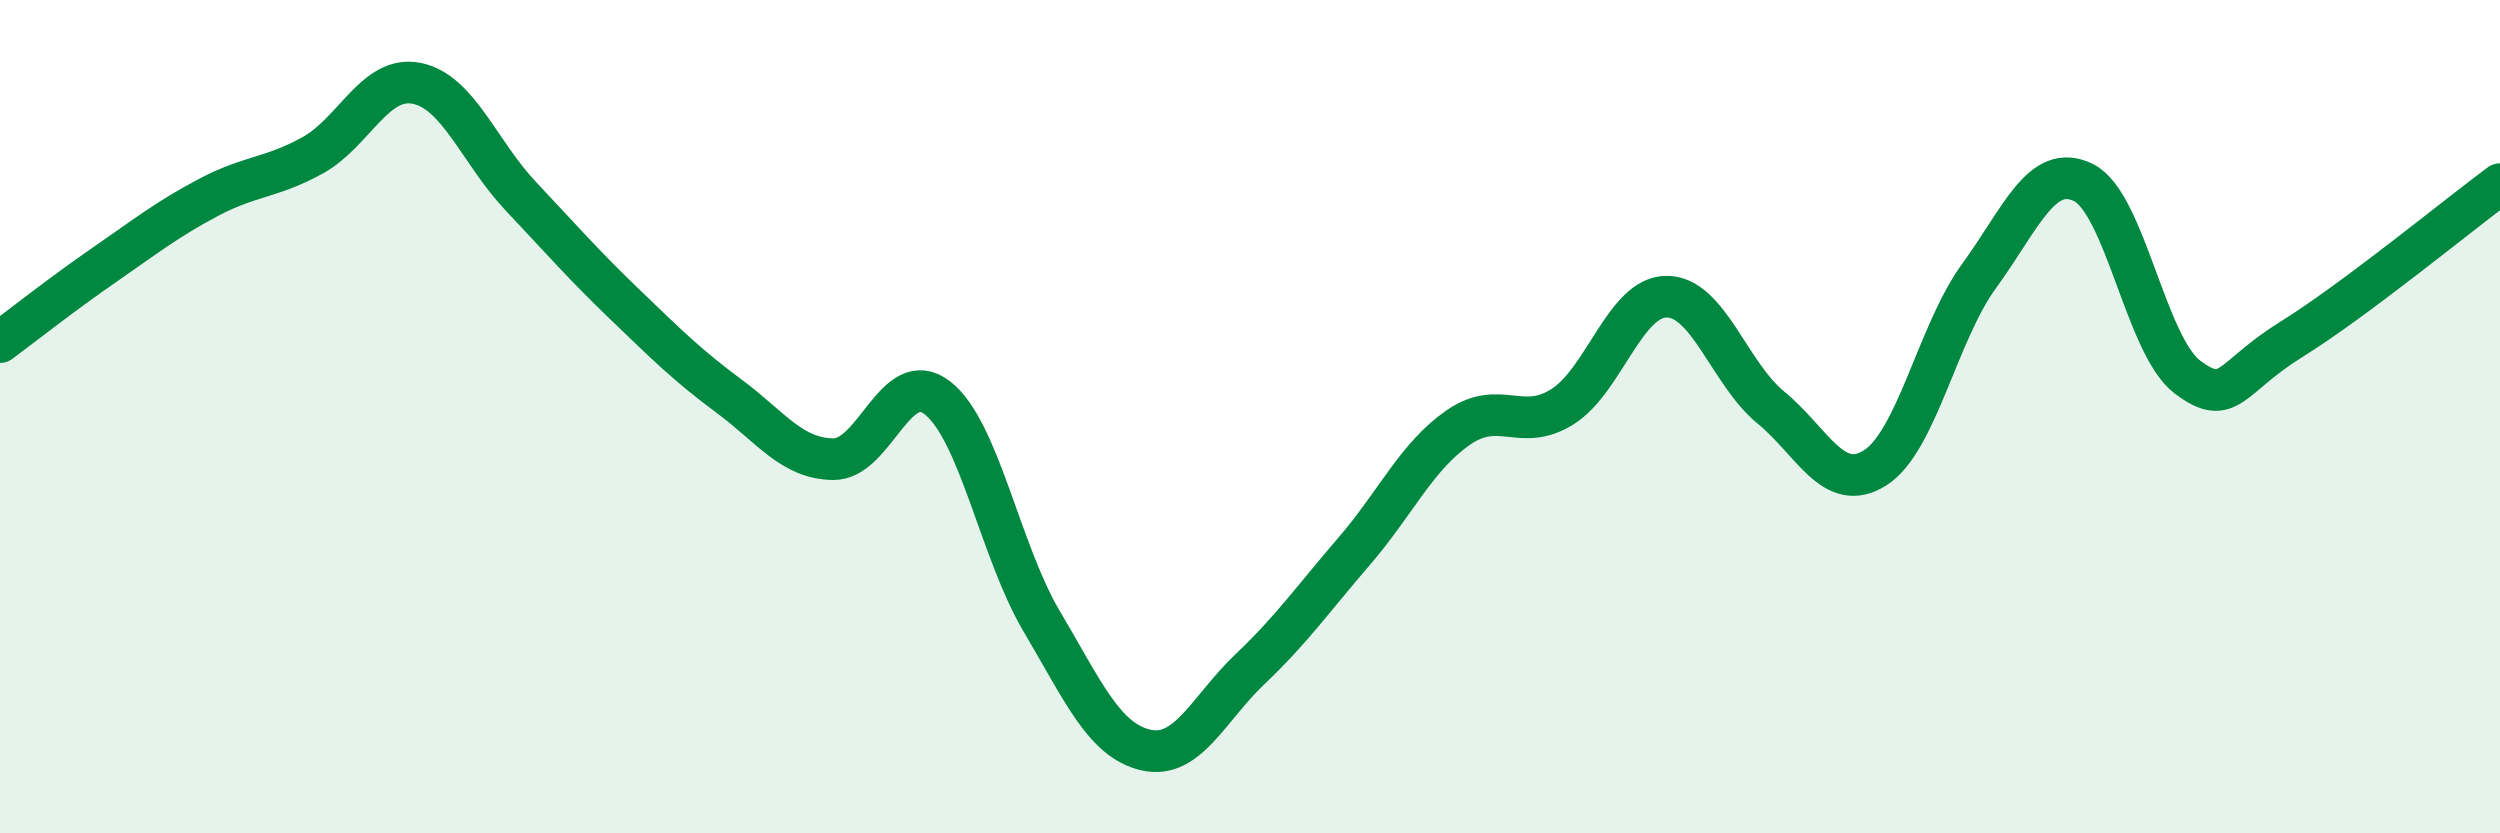 
    <svg width="60" height="20" viewBox="0 0 60 20" xmlns="http://www.w3.org/2000/svg">
      <path
        d="M 0,8.21 C 0.5,7.84 1.5,7.05 2.5,6.36 C 3.5,5.67 4,5.27 5,4.74 C 6,4.21 6.5,4.28 7.5,3.73 C 8.5,3.18 9,1.8 10,2 C 11,2.2 11.5,3.65 12.5,4.71 C 13.5,5.77 14,6.35 15,7.31 C 16,8.27 16.5,8.77 17.5,9.51 C 18.5,10.25 19,11.01 20,11.02 C 21,11.03 21.5,8.77 22.5,9.55 C 23.5,10.33 24,13.22 25,14.91 C 26,16.6 26.5,17.77 27.5,18 C 28.5,18.23 29,17.01 30,16.06 C 31,15.11 31.5,14.39 32.5,13.23 C 33.5,12.07 34,10.95 35,10.26 C 36,9.57 36.5,10.39 37.5,9.76 C 38.5,9.13 39,7.12 40,7.12 C 41,7.12 41.5,8.96 42.5,9.78 C 43.5,10.6 44,11.86 45,11.23 C 46,10.6 46.5,7.99 47.5,6.62 C 48.5,5.25 49,3.89 50,4.38 C 51,4.87 51.5,8.3 52.5,9.05 C 53.5,9.8 53.5,9.07 55,8.14 C 56.5,7.21 59,5.16 60,4.42L60 20L0 20Z"
        fill="#008740"
        opacity="0.1"
        stroke-linecap="round"
        stroke-linejoin="round"
      />
      <path
        d="M 0,8.21 C 0.5,7.84 1.5,7.05 2.5,6.36 C 3.5,5.67 4,5.27 5,4.74 C 6,4.21 6.5,4.28 7.5,3.73 C 8.5,3.18 9,1.8 10,2 C 11,2.2 11.5,3.65 12.5,4.71 C 13.5,5.77 14,6.35 15,7.31 C 16,8.27 16.5,8.77 17.5,9.51 C 18.5,10.25 19,11.01 20,11.02 C 21,11.03 21.5,8.77 22.5,9.55 C 23.5,10.33 24,13.22 25,14.91 C 26,16.6 26.5,17.77 27.5,18 C 28.5,18.23 29,17.01 30,16.06 C 31,15.11 31.5,14.39 32.5,13.23 C 33.5,12.07 34,10.95 35,10.26 C 36,9.57 36.5,10.39 37.5,9.76 C 38.5,9.13 39,7.12 40,7.12 C 41,7.12 41.5,8.96 42.5,9.78 C 43.5,10.6 44,11.86 45,11.23 C 46,10.6 46.5,7.99 47.5,6.62 C 48.5,5.25 49,3.89 50,4.38 C 51,4.87 51.5,8.3 52.5,9.05 C 53.5,9.8 53.5,9.07 55,8.14 C 56.5,7.21 59,5.16 60,4.42"
        stroke="#008740"
        stroke-width="1"
        fill="none"
        stroke-linecap="round"
        stroke-linejoin="round"
      />
    </svg>
  